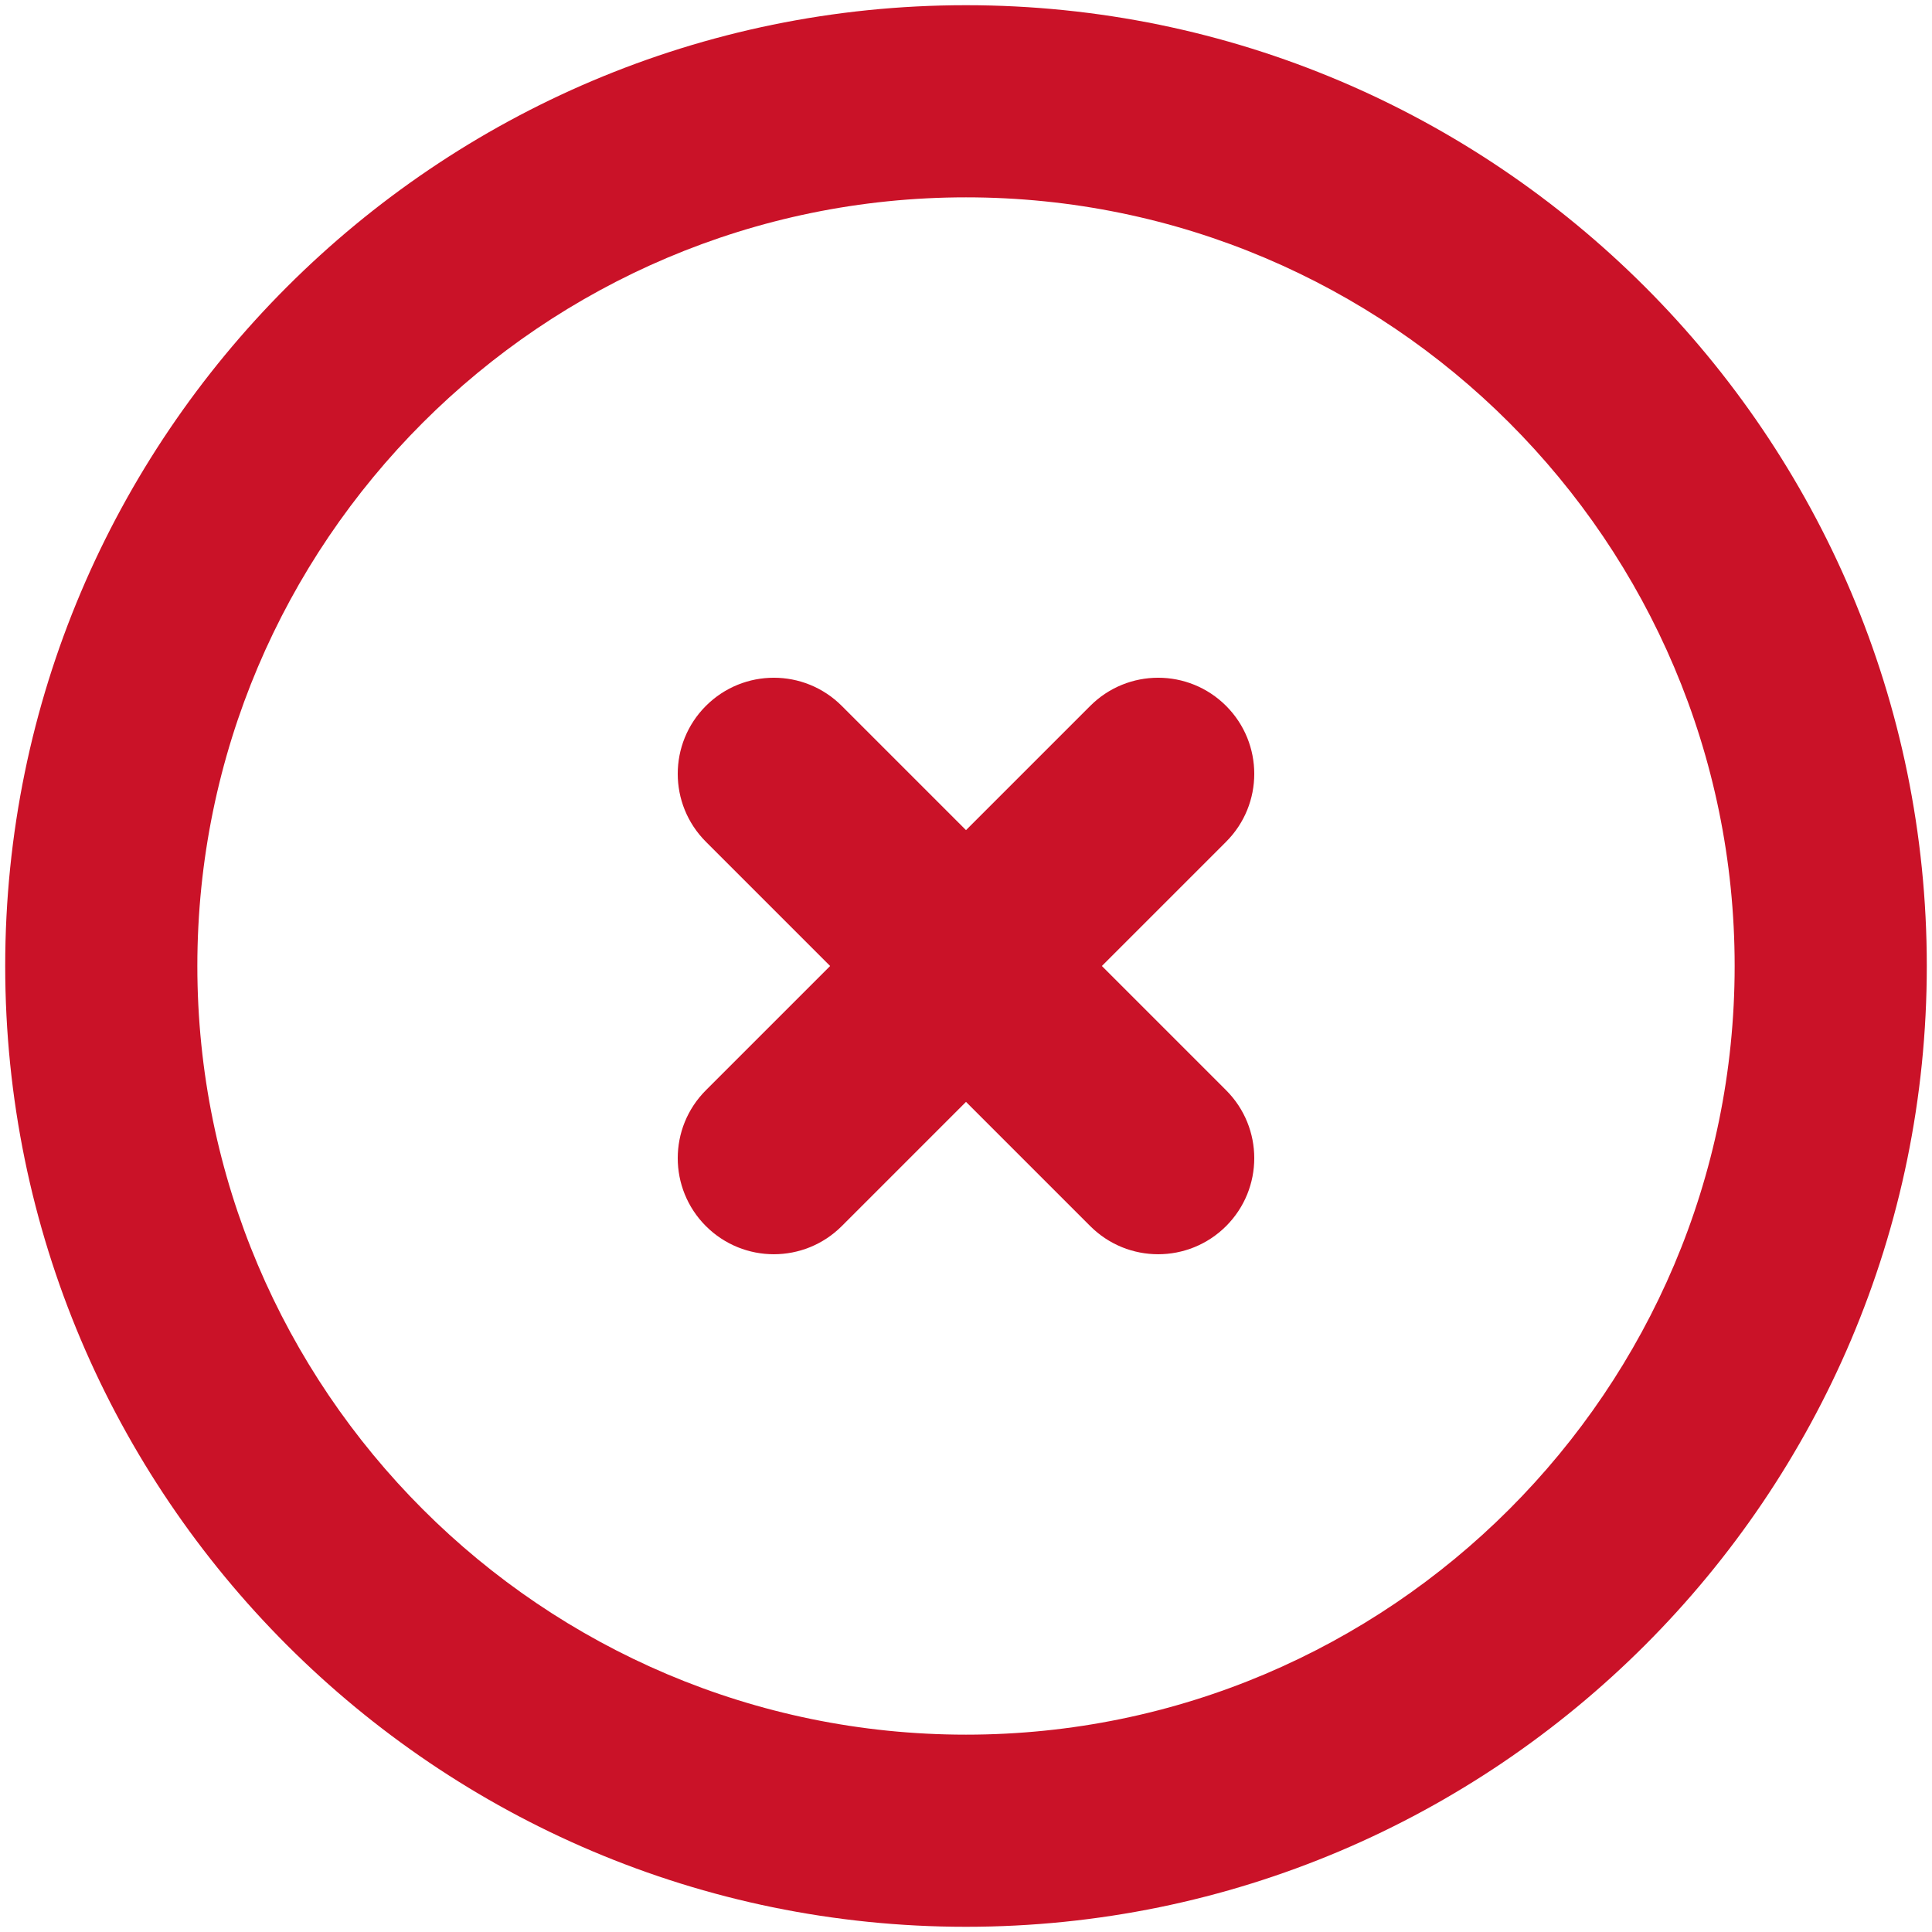 <?xml version="1.0" encoding="UTF-8"?>
<svg width="62px" height="62px" viewBox="0 0 62 62" version="1.1" xmlns="http://www.w3.org/2000/svg" xmlns:xlink="http://www.w3.org/1999/xlink">
    <!-- Generator: sketchtool 63.1 (101010) - https://sketch.com -->
    <title>D566EEE5-548F-4406-A599-4E943EF479D7@3x</title>
    <desc>Created with sketchtool.</desc>
    <defs>
        <path d="M39.347,22.653 C38.141,21.448 36.192,21.448 34.987,22.653 L31,26.64 L27.013,22.653 C25.808,21.448 23.859,21.448 22.653,22.653 C21.448,23.859 21.448,25.808 22.653,27.013 L26.64,31 L22.653,34.987 C21.448,36.192 21.448,38.141 22.653,39.347 C23.255,39.948 24.044,40.25 24.833,40.25 C25.623,40.25 26.412,39.948 27.013,39.347 L31,35.36 L34.987,39.347 C35.588,39.948 36.377,40.25 37.167,40.25 C37.956,40.25 38.745,39.948 39.347,39.347 C40.552,38.141 40.552,36.192 39.347,34.987 L35.36,31 L39.347,27.013 C40.552,25.808 40.552,23.859 39.347,22.653 M31,55.667 C17.399,55.667 6.333,44.601 6.333,31 C6.333,17.399 17.399,6.333 31,6.333 C44.601,6.333 55.667,17.399 55.667,31 C55.667,44.601 44.601,55.667 31,55.667 M31,0.167 C13.998,0.167 0.167,13.998 0.167,31 C0.167,48.002 13.998,61.833 31,61.833 C48.002,61.833 61.833,48.002 61.833,31 C61.833,13.998 48.002,0.167 31,0.167" id="path-1"></path>
    </defs>
    <g id="PAGES" stroke="none" stroke-width="1" fill="none" fill-rule="evenodd">
        <g id="Desktop_1336x728" transform="translate(-979, -1653)">
            <g id="S3" transform="translate(178, 1406)">
                <g id="Card-3---Hover-state" transform="translate(684, 161)">
                    <g id="27)-Icon/Success/checkmark-circle-Copy-2" transform="translate(117, 86)">
                        <mask id="mask-2" fill="white">
                            <use xlink:href="#path-1"></use>
                        </mask>
                        <use id="🎨-Icon-Сolor" fill="#CA1228" xlink:href="#path-1"></use>
                    </g>
                </g>
            </g>
        </g>
    </g>
</svg>